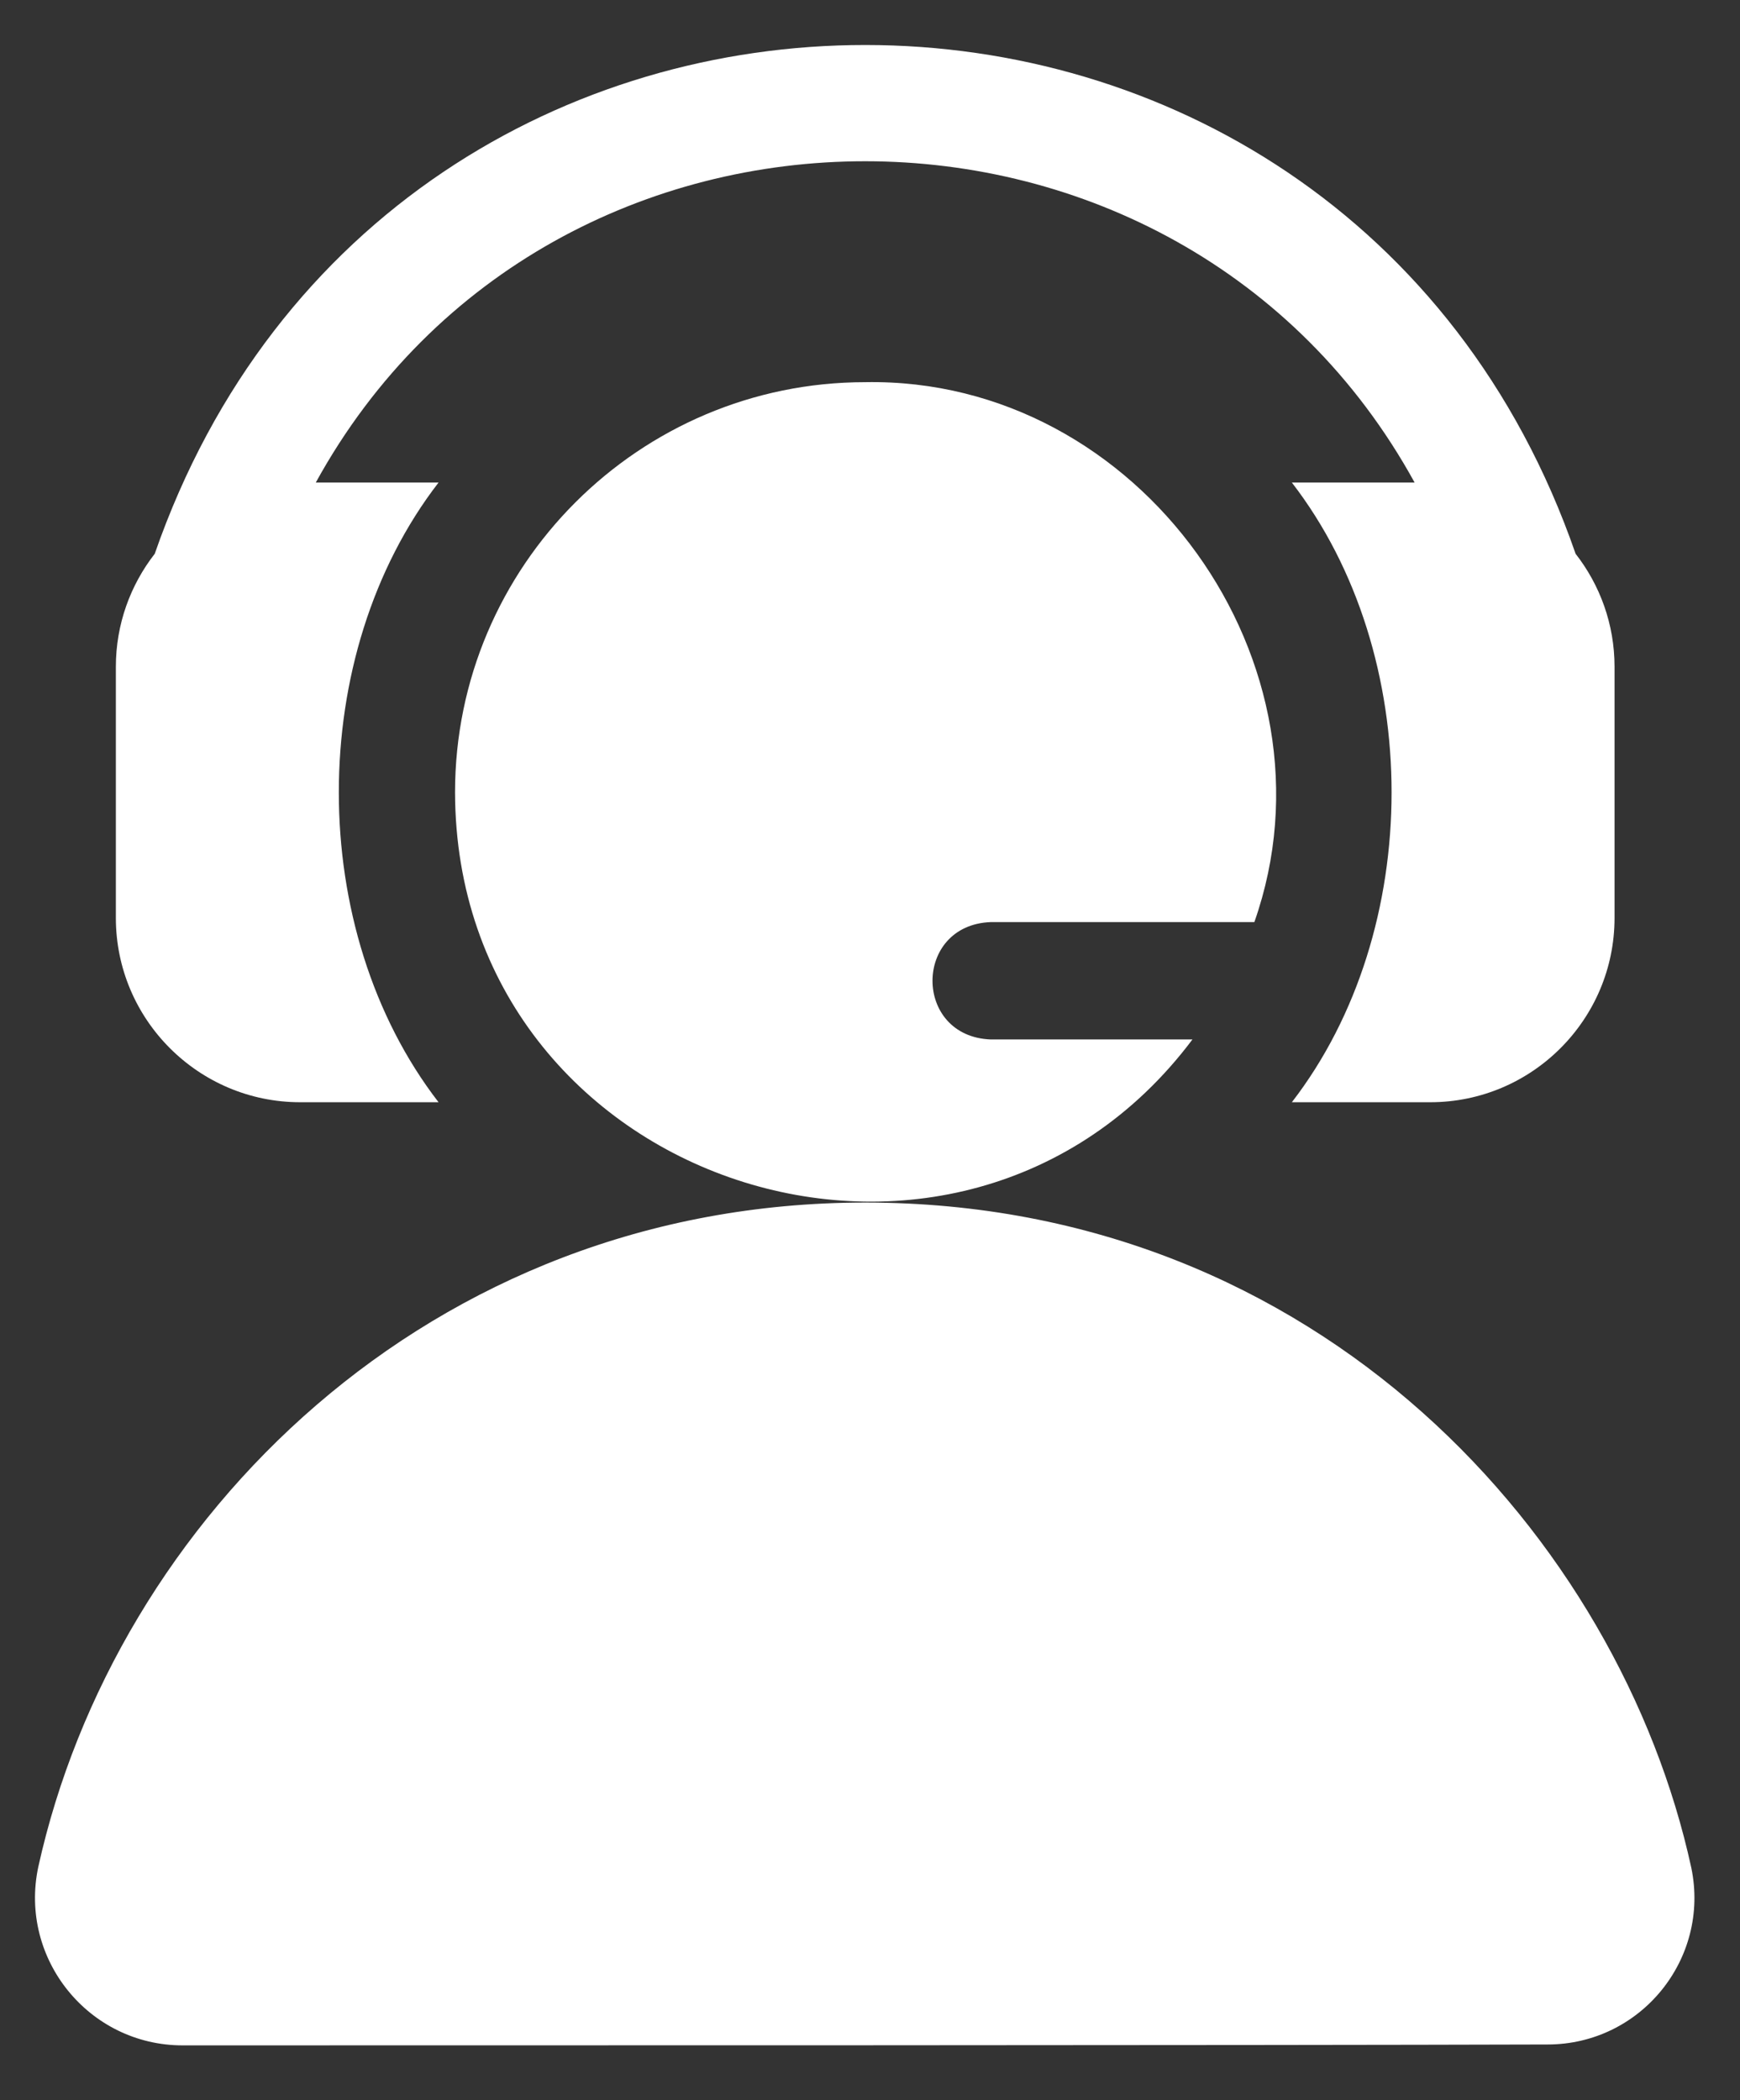 <svg width="29" height="35" viewBox="0 0 29 35" fill="none" xmlns="http://www.w3.org/2000/svg">
<rect x="0" y="0" width="29" height="35" fill="#333333" stroke="none"/>
<path d="M5.002 18.369H7.309C5.093 15.498 5.093 10.912 7.309 8.042H5.263C9.187 0.9 19.655 0.905 23.577 8.042H21.531C23.747 10.912 23.747 15.499 21.531 18.369H23.838C25.531 18.369 26.909 16.991 26.909 15.298V11.112C26.909 10.403 26.666 9.749 26.26 9.229C22.345 -2.067 6.51 -2.086 2.579 9.229C2.174 9.749 1.931 10.403 1.931 11.112V15.298C1.931 16.991 3.309 18.369 5.002 18.369Z" fill="white"/>
<path d="M28.189 31.13C27 25.662 22.006 20.042 14.42 20.041C7.142 20.041 1.914 25.339 0.638 31.113C0.312 32.646 1.483 34.088 3.046 34.087C7.966 34.087 21.034 34.087 25.793 34.072C27.344 34.072 28.503 32.648 28.189 31.13Z" fill="white"/>
<path d="M16.513 15.367H20.906C22.42 11.066 19 6.286 14.42 6.369C10.651 6.369 7.584 9.436 7.584 13.205C7.598 19.761 15.991 22.496 19.874 17.323H16.513C15.218 17.275 15.218 15.415 16.513 15.367Z" fill="white"/>
</svg>
